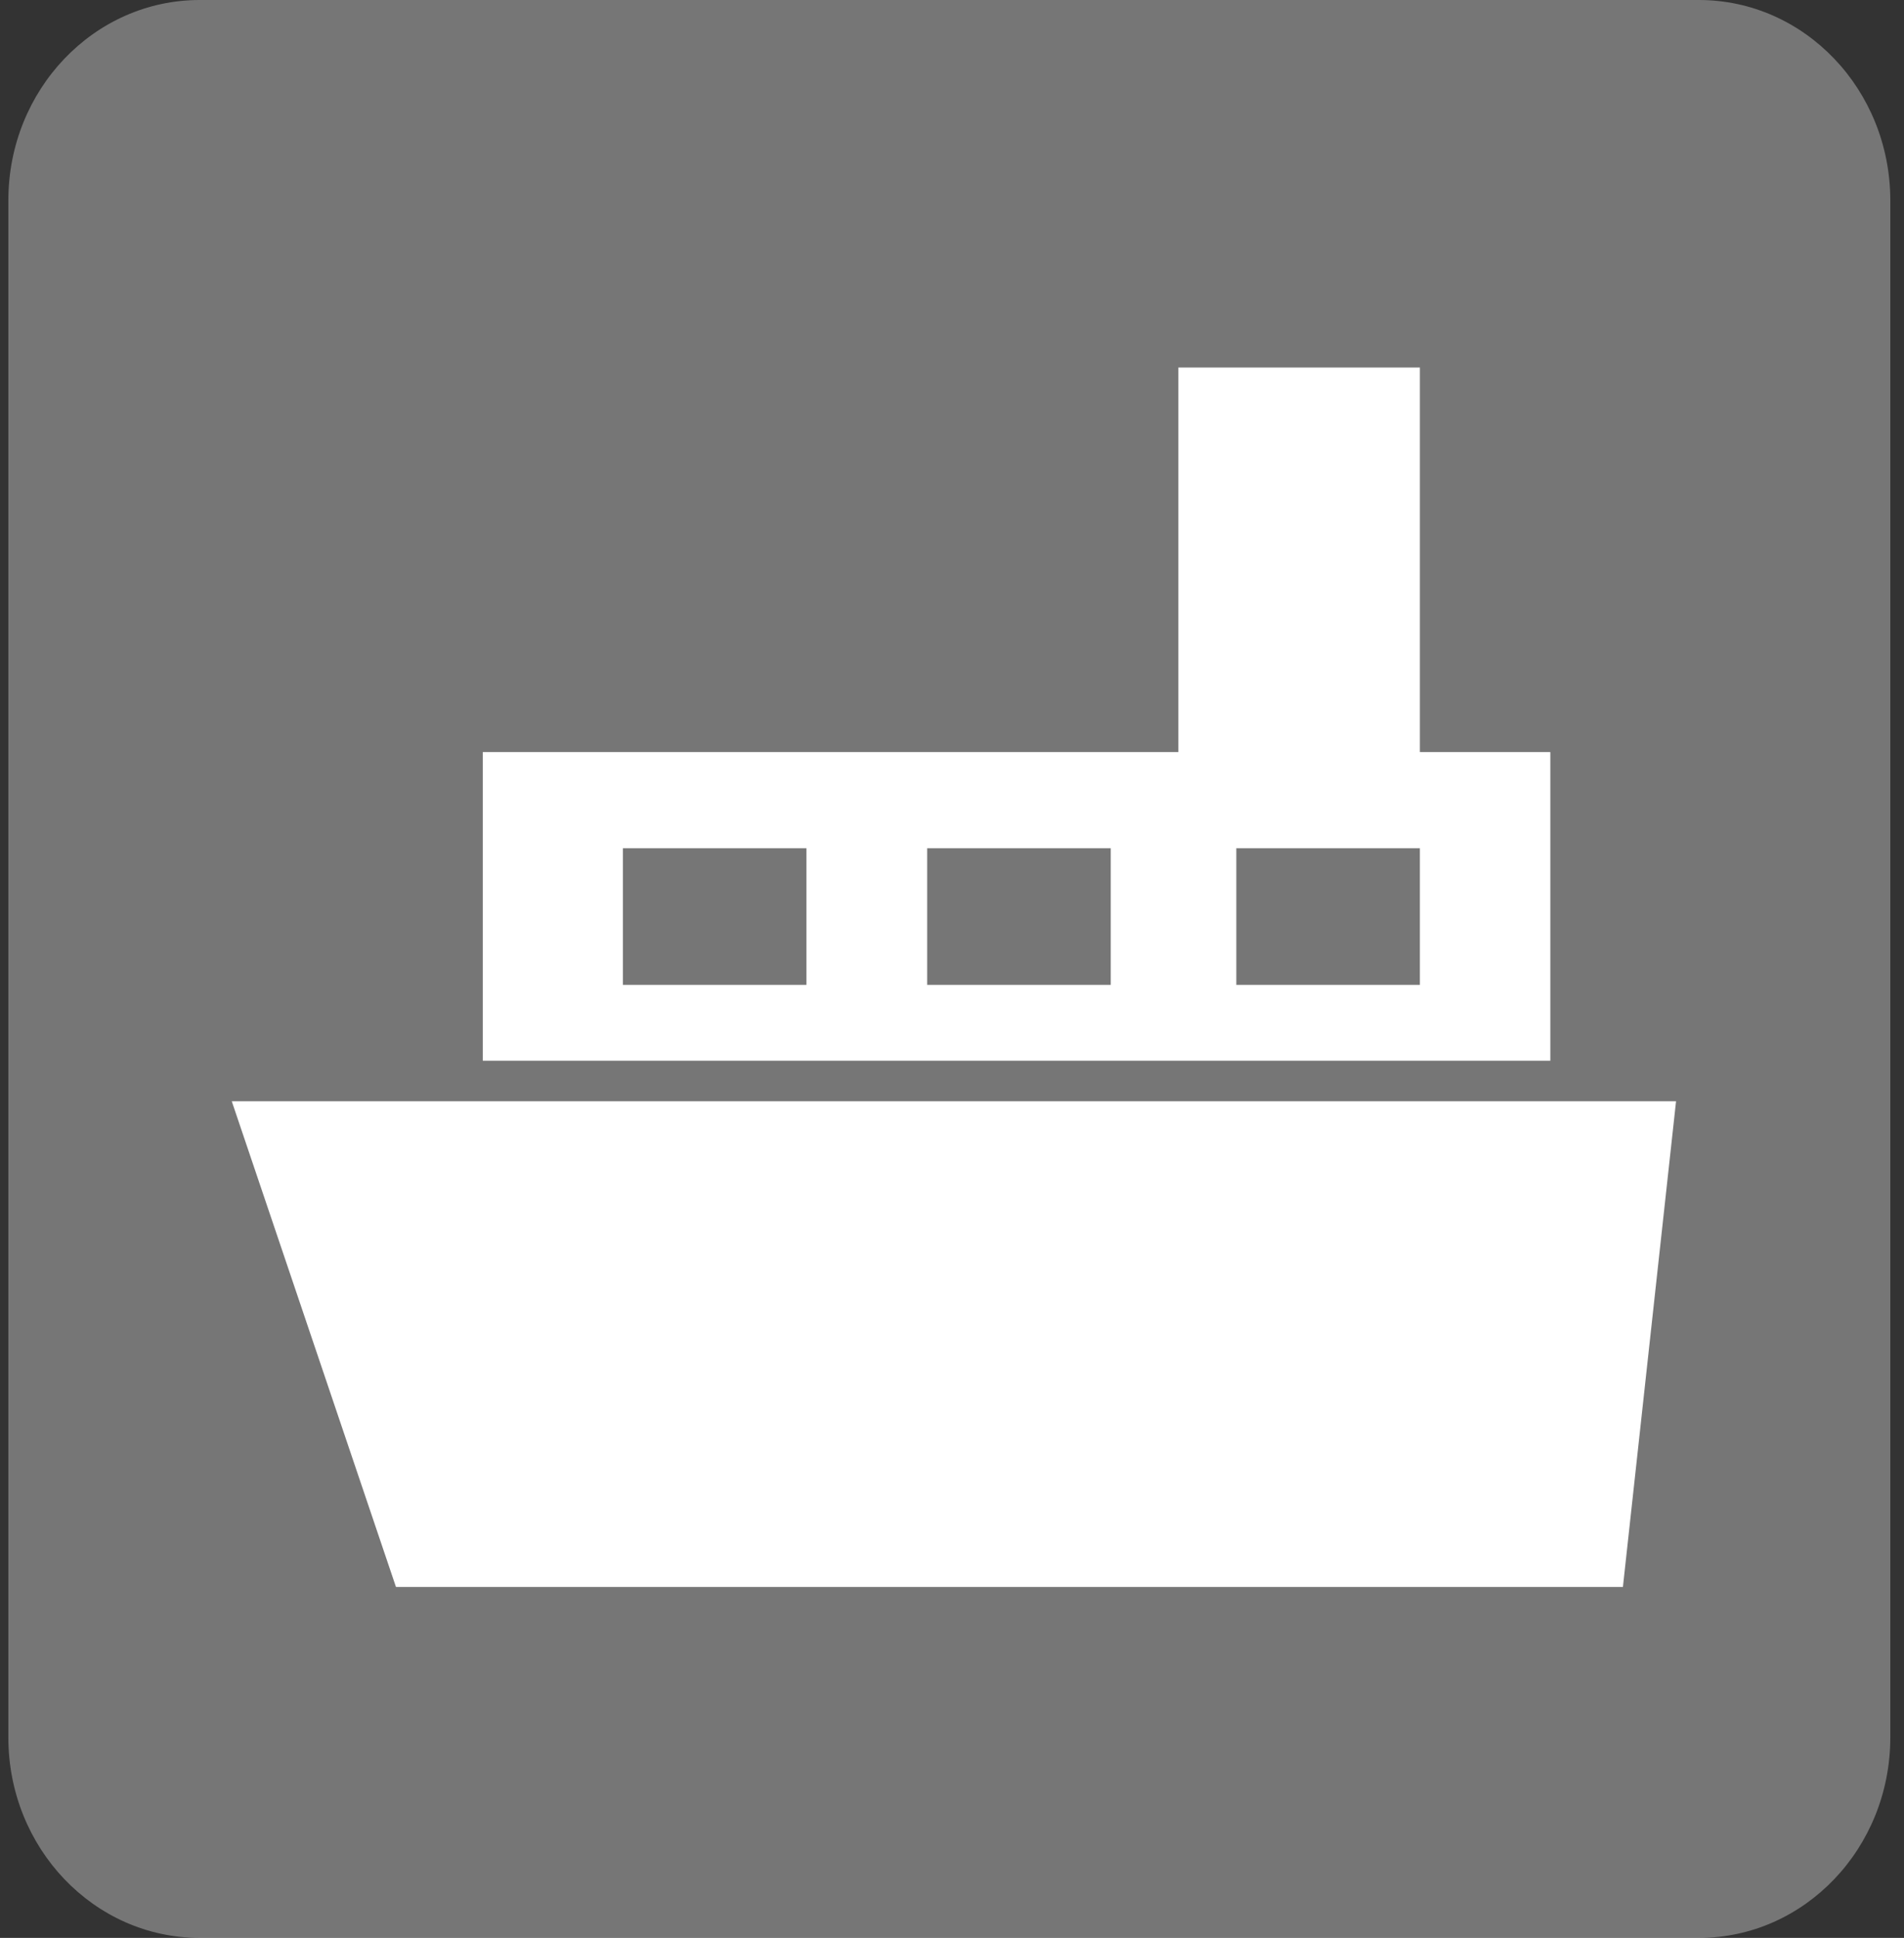 <?xml version="1.0" encoding="UTF-8"?> <svg xmlns="http://www.w3.org/2000/svg" width="57" height="58" viewBox="0 0 57 58" fill="none"><rect x="0" y="0" width="57" height="58" fill="#333333" stroke="none"/> <g clip-path="url(#clip0_94_7938)"> <path d="M50.86 0H5.979C2.815 0 0.25 2.686 0.25 6V52C0.25 55.314 2.815 58 5.979 58H50.86C54.024 58 56.59 55.314 56.59 52V6C56.59 2.686 54.024 0 50.86 0Z" fill="white" fill-opacity="0.33"></path> <path d="M35.277 11V22.509H14.453V31.747H46.412V22.509H42.507V11H35.277ZM24.142 29.476H18.647V25.387H24.142V29.476ZM33.252 29.476H27.757V25.387H33.252V29.476ZM42.507 29.476H37.012V25.387H42.507V29.476Z" fill="white"></path> <path d="M48.585 47.497L50.176 32.959H6.938L11.854 47.497H48.585Z" fill="white"></path> </g> <defs> <clipPath id="clip0_94_7938"> <rect width="56.34" height="58" fill="white" transform="translate(0.25)"></rect> </clipPath> </defs> </svg> 
